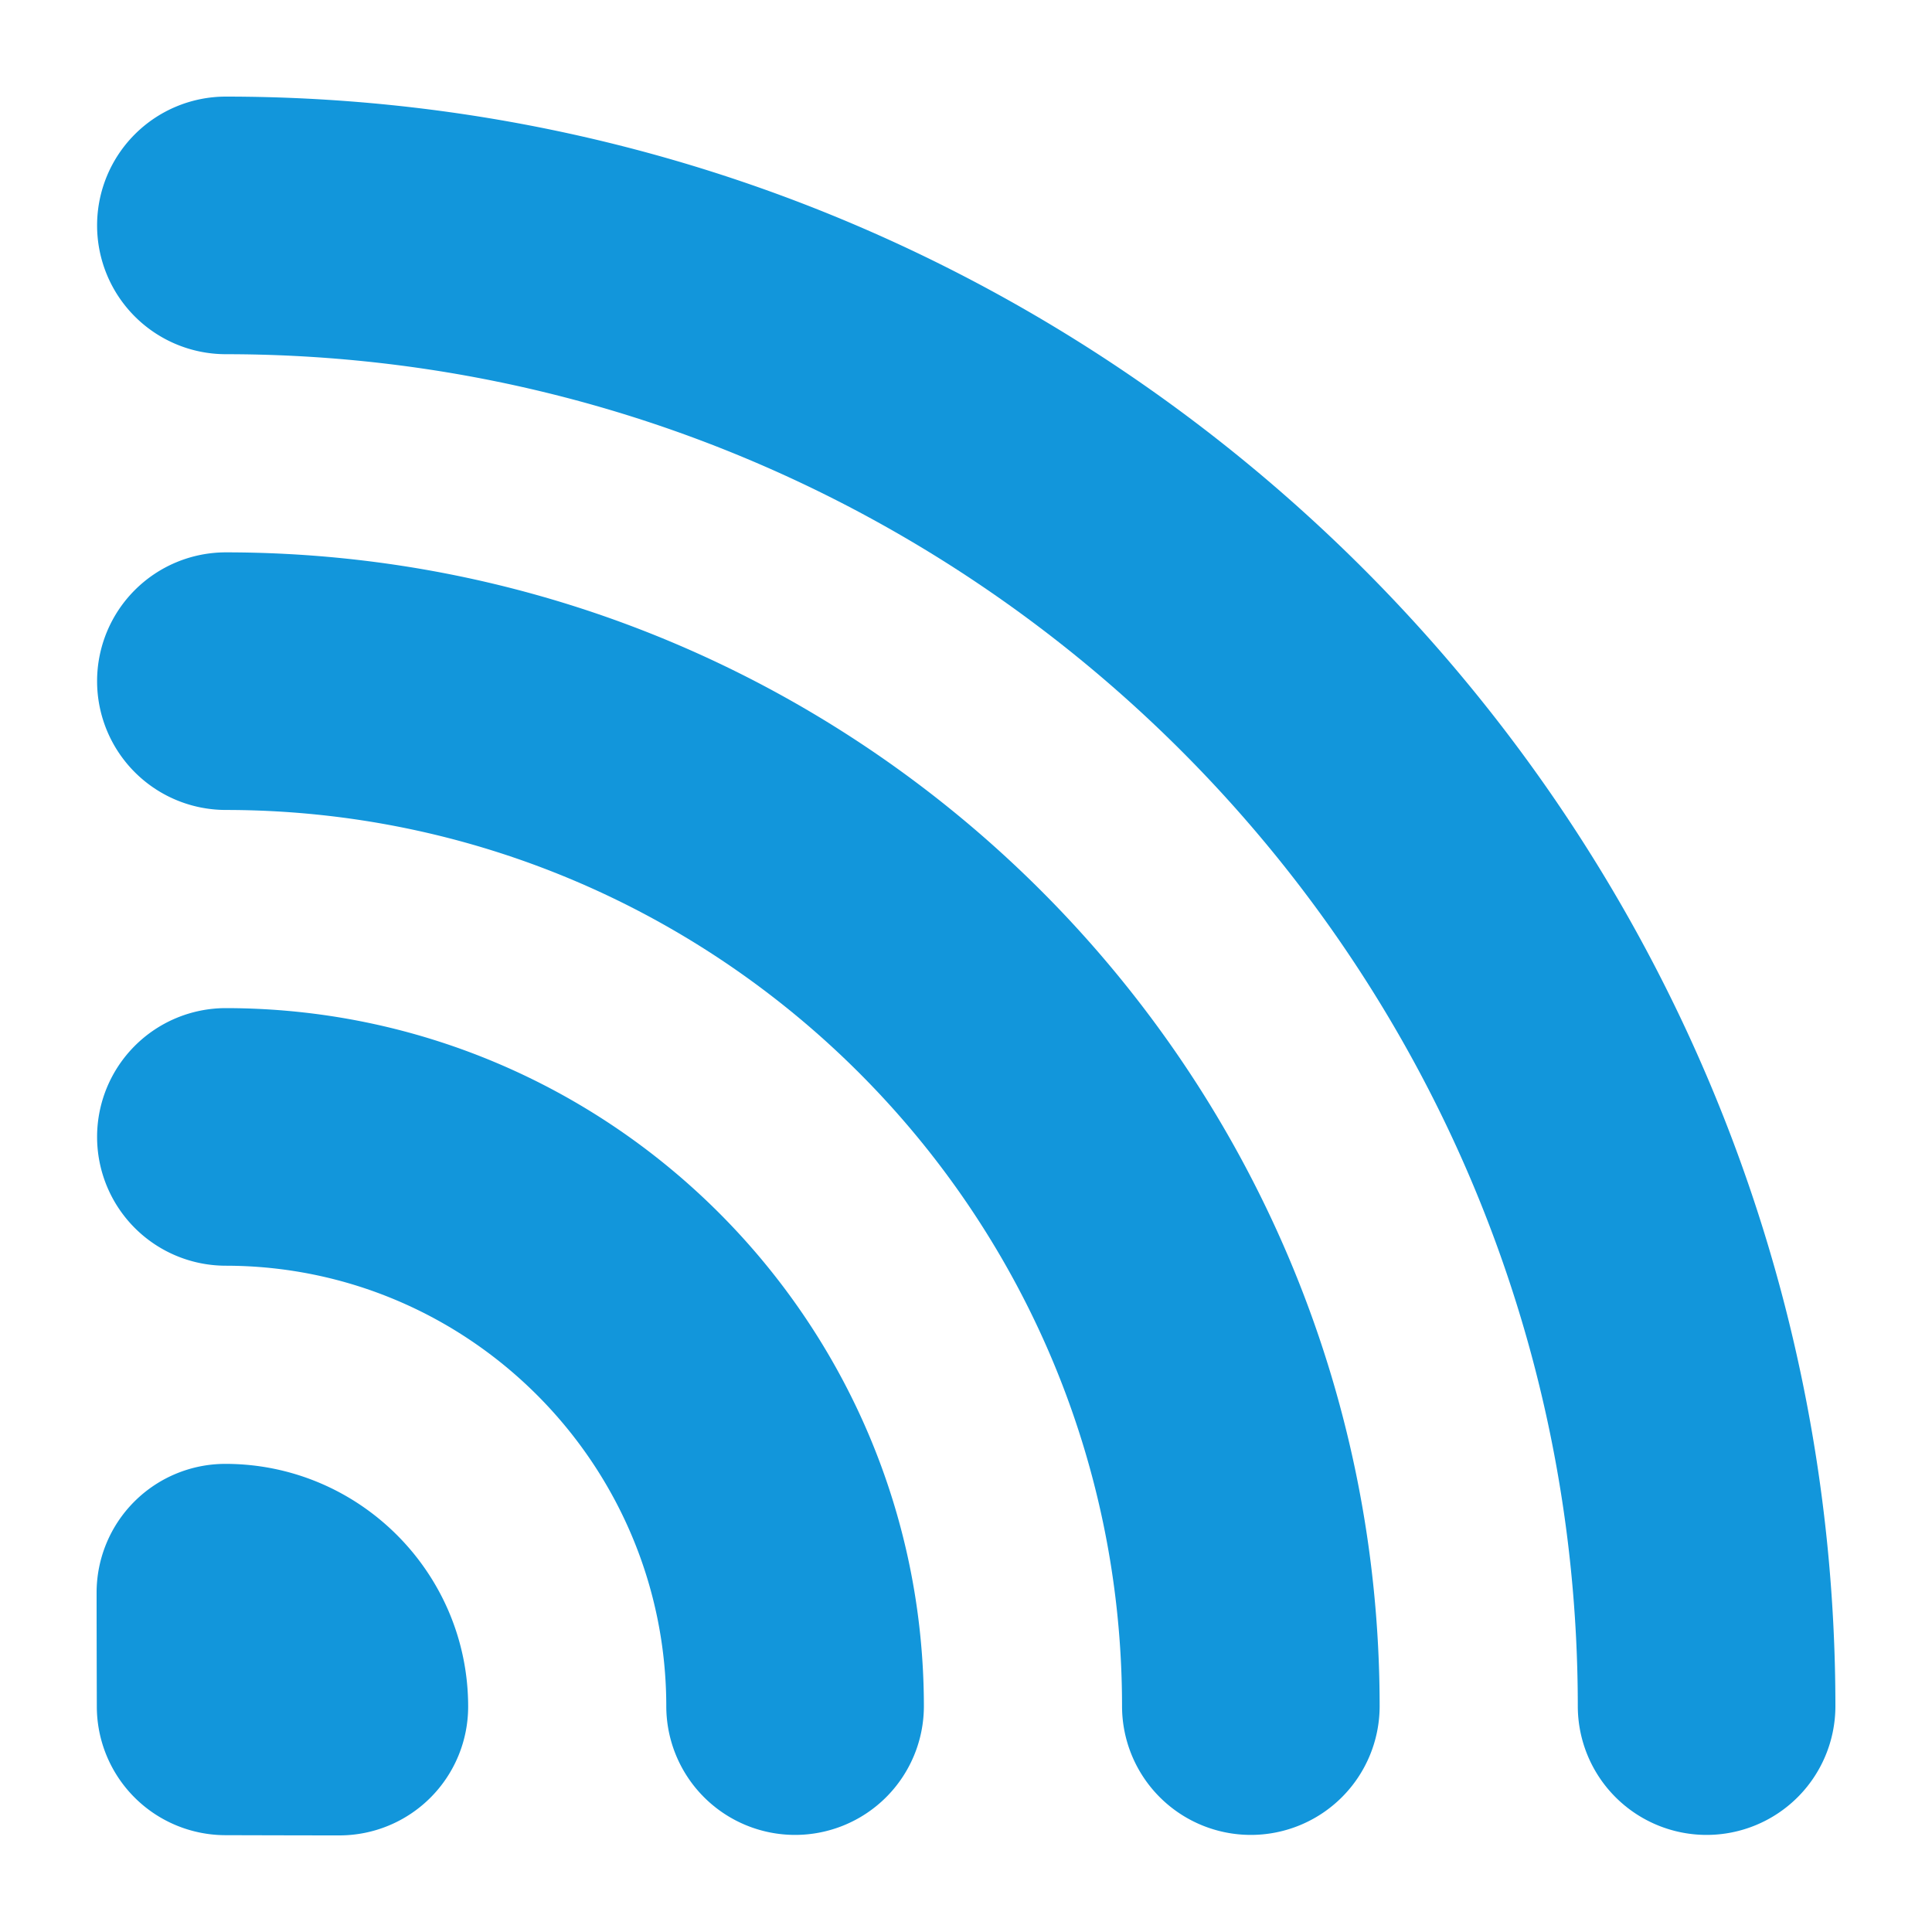 <?xml version="1.0" encoding="UTF-8" standalone="no"?>
<svg xmlns="http://www.w3.org/2000/svg" xmlns:xlink="http://www.w3.org/1999/xlink" class="icon" viewBox="0 0 1024 1024" version="1.1" width="200" height="200">
  <path d="M119.467 534.323a68.267 68.267 0 0 0 0 136.533c128.853 0 233.677 104.841 233.677 233.677a68.267 68.267 0 0 0 136.533 0c0-204.134-166.076-370.21-370.21-370.21z" fill="#1296db"></path>
  <path d="M119.467 775.885a68.267 68.267 0 0 0-68.267 68.267c0 14.097 0.051 37.495 0.119 60.484a68.25 68.25 0 0 0 68.062 68.045c22.989 0.068 46.387 0.119 60.484 0.119a68.267 68.267 0 0 0 68.267-68.267c0-70.929-57.719-128.649-128.666-128.649zM119.467 292.762a68.267 68.267 0 0 0 0 136.533c262.042 0 475.238 213.18 475.238 475.238a68.267 68.267 0 0 0 136.533 0c0-337.34-274.432-611.772-611.772-611.772z" fill="#1296db"></path>
  <path d="M119.467 51.2a68.267 68.267 0 0 0 0 136.533c395.247 0 716.8 321.553 716.8 716.8a68.267 68.267 0 0 0 136.533 0C972.8 434.005 589.995 51.2 119.467 51.2z" fill="#1296db"></path>
</svg>
